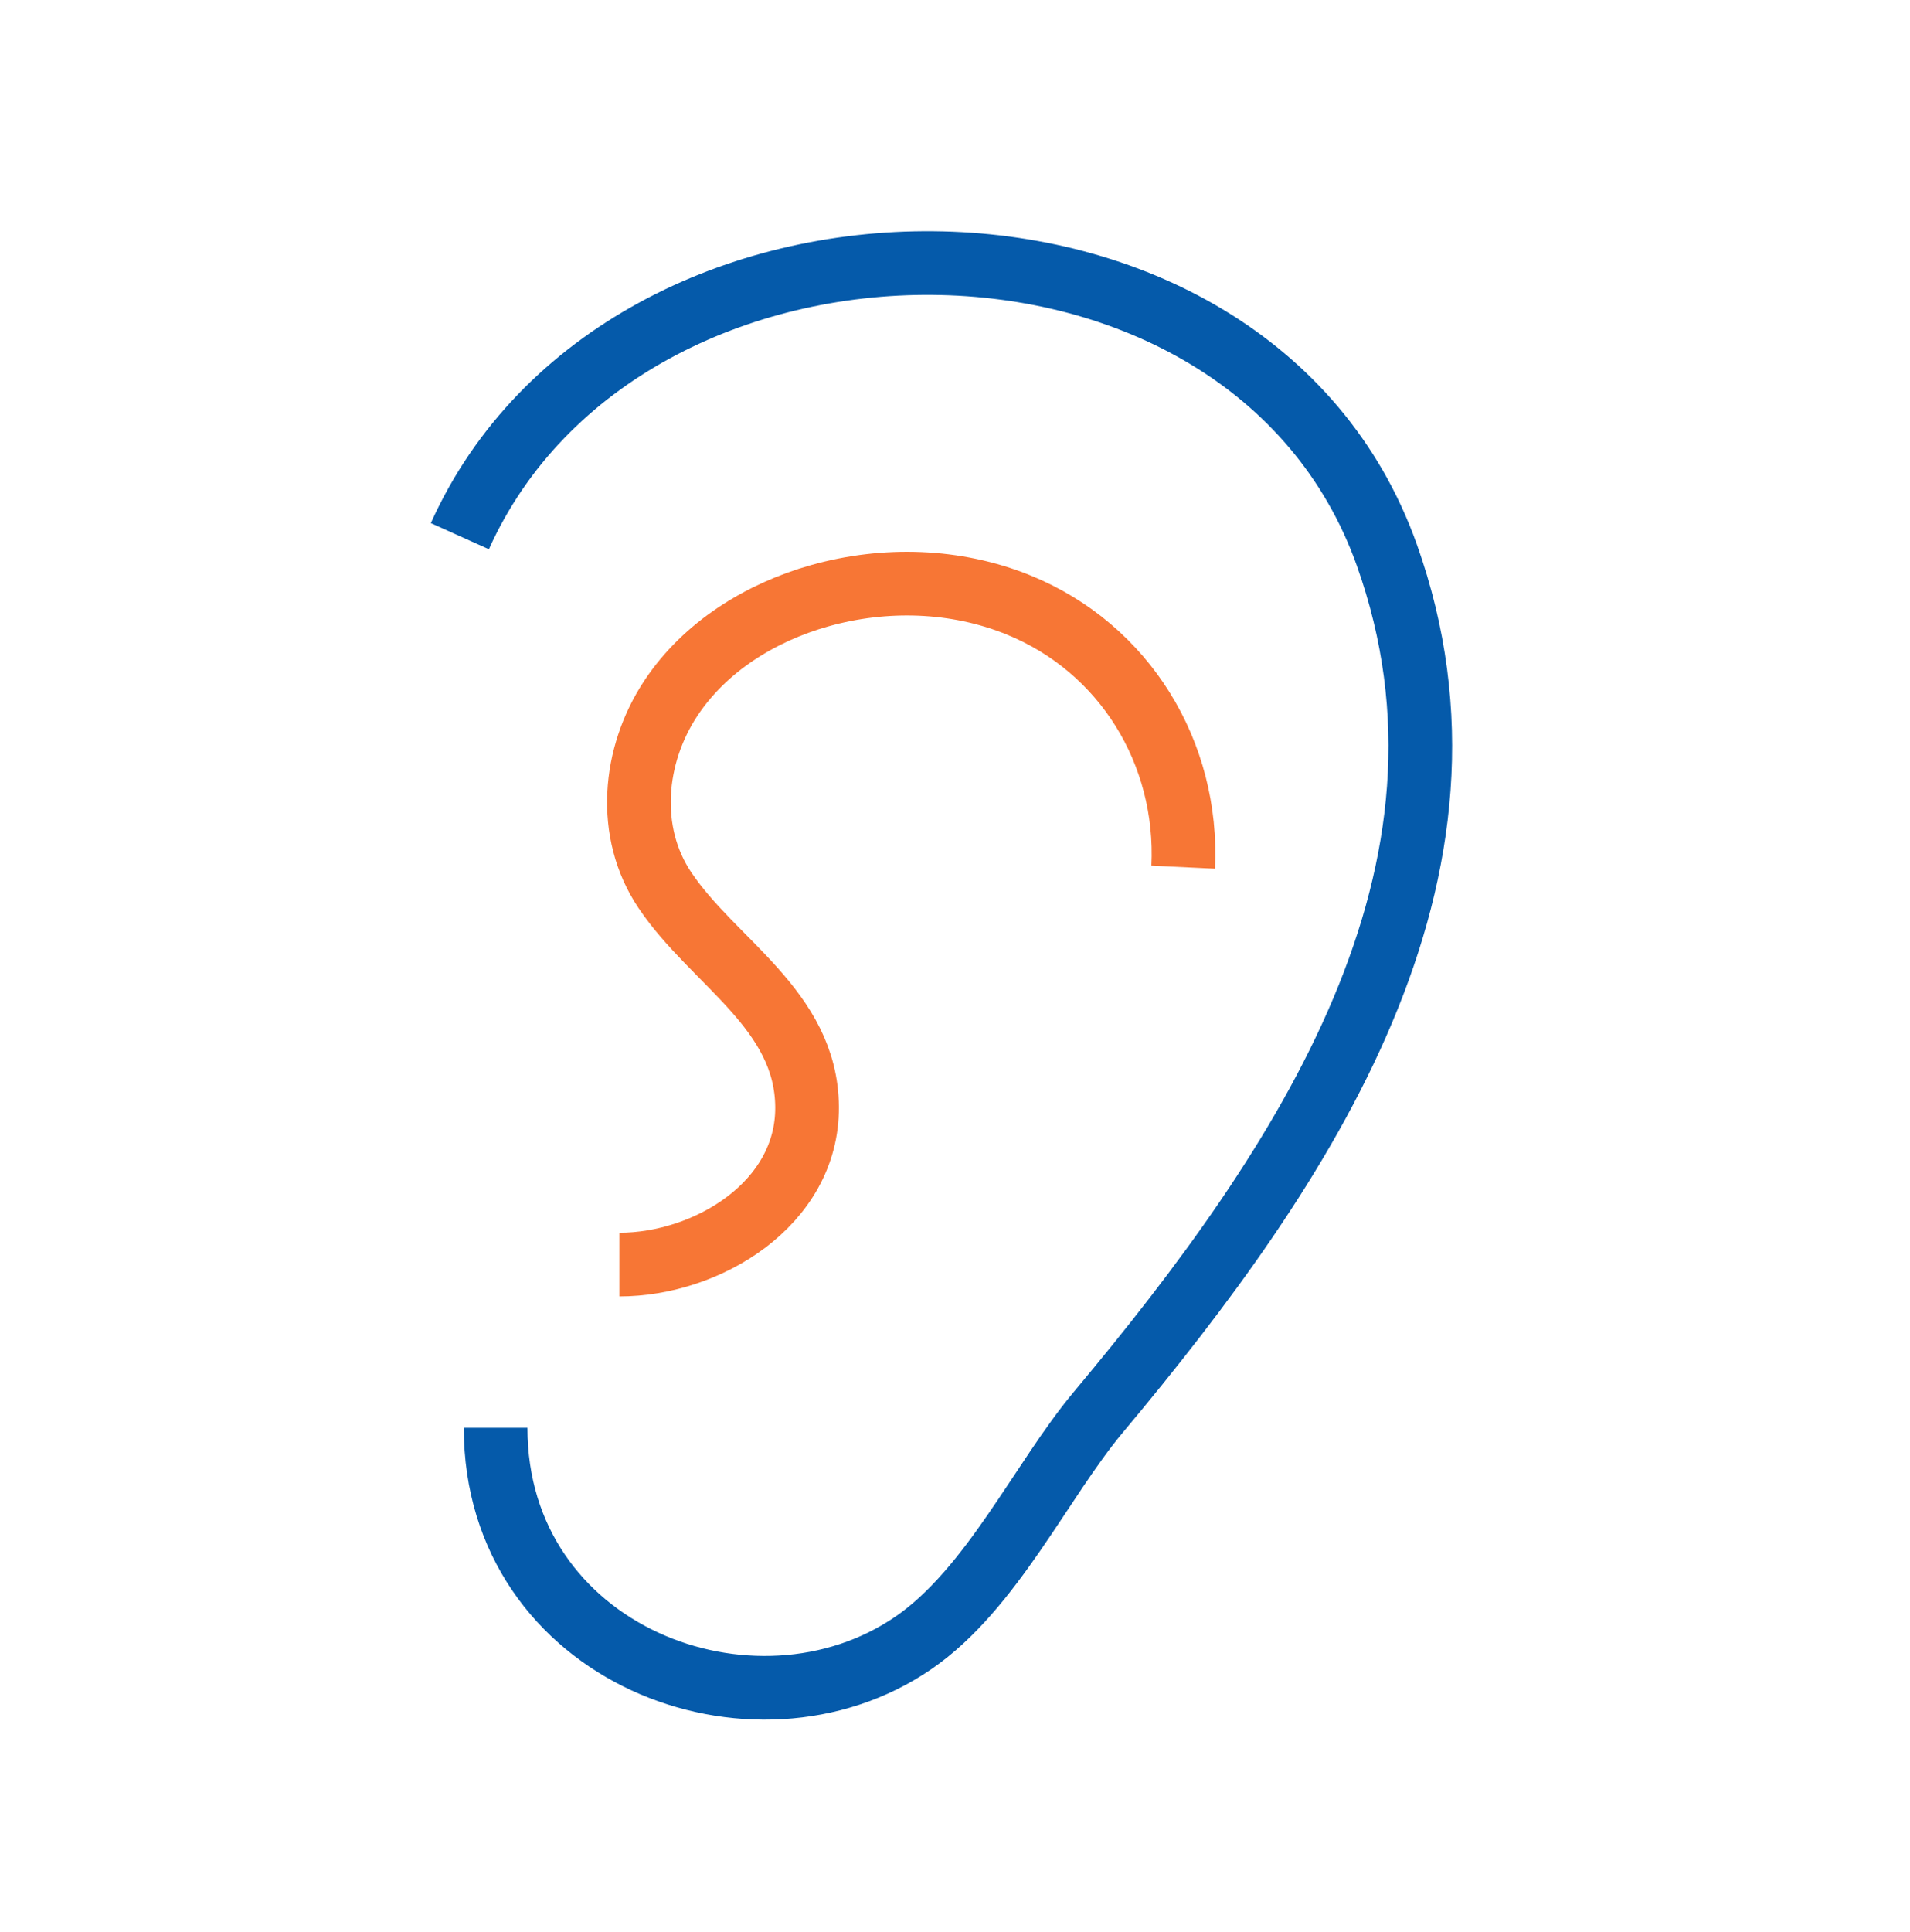 <svg width="90" height="91" viewBox="0 0 90 91" fill="none" xmlns="http://www.w3.org/2000/svg">
<g clip-path="url(#clip0_15766_5452)">
<g clip-path="url(#clip1_15766_5452)">
<mask id="mask0_15766_5452" style="mask-type:luminance" maskUnits="userSpaceOnUse" x="0" y="1" width="90" height="91">
<path d="M90 1.258H0V91.258H90V1.258Z" fill="white"/>
</mask>
<g mask="url(#mask0_15766_5452)">
<path d="M21.668 25.257C29.403 8.066 58.818 7.851 65.342 26.127C70.701 41.138 61.518 54.855 51.747 66.531C49.072 69.727 46.727 74.853 43.049 77.382C35.523 82.556 23.354 77.929 23.354 67.257" stroke="#055AAA" stroke-width="3" stroke-miterlimit="10"/>
<path d="M55.752 40.849C56.008 35.48 53.009 30.534 47.987 28.493C45.04 27.295 41.688 27.2 38.626 28.062C35.84 28.846 33.221 30.467 31.62 32.878C29.833 35.566 29.494 39.202 31.331 41.935C33.623 45.345 37.998 47.554 38.029 52.146C38.061 56.705 33.316 59.569 29.184 59.569" stroke="#F77635" stroke-width="3" stroke-miterlimit="10"/>
</g>
</g>
</g>
<defs>
<clipPath id="clip0_15766_5452">
<rect width="90" height="90" fill="white" transform="translate(0 0.852)"/>
</clipPath>
<clipPath id="clip1_15766_5452">
<rect width="90" height="90" fill="white" transform="translate(0 1.258)"/>
</clipPath>
</defs>
</svg>
